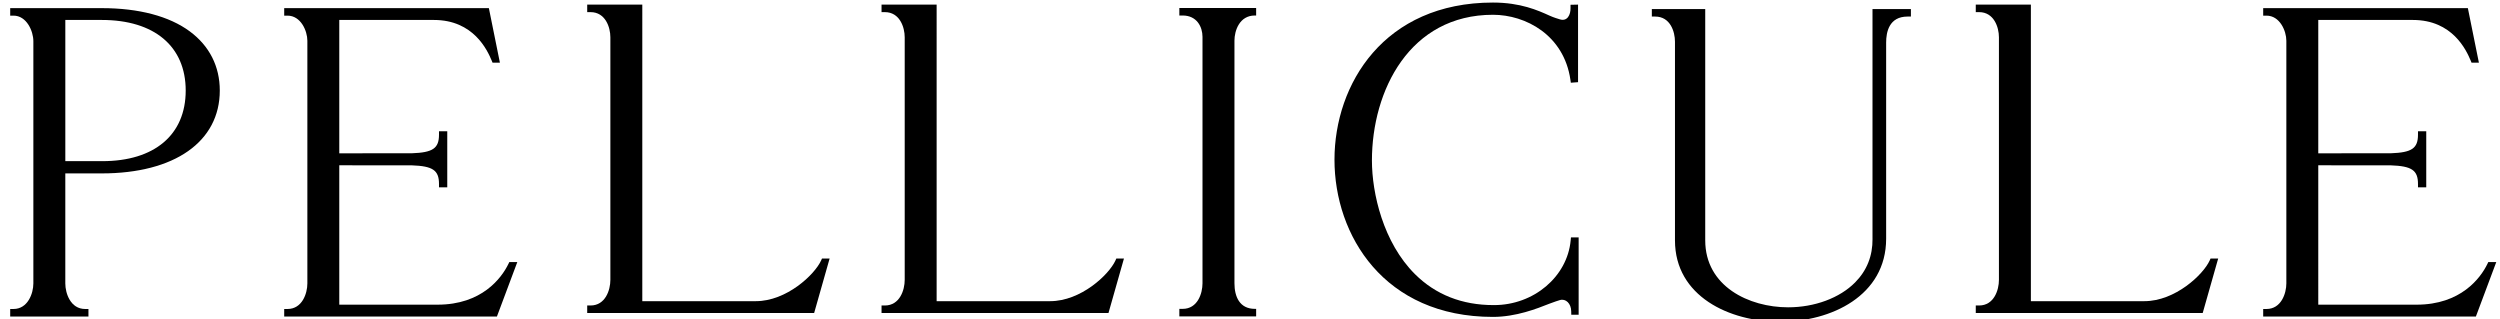 <?xml version="1.0" encoding="utf-8"?>
<!-- Generator: Adobe Illustrator 15.1.0, SVG Export Plug-In  -->
<!DOCTYPE svg PUBLIC "-//W3C//DTD SVG 1.1//EN" "http://www.w3.org/Graphics/SVG/1.1/DTD/svg11.dtd">
<svg version="1.1"
	 xmlns="http://www.w3.org/2000/svg" xmlns:xlink="http://www.w3.org/1999/xlink" xmlns:a="http://ns.adobe.com/AdobeSVGViewerExtensions/3.0/"
	 x="0px" y="0px" width="188px" height="24px" viewBox="-0.767 -0.192 188 24" enable-background="new -0.767 -0.192 188 24"
	 xml:space="preserve">
<defs>
</defs>
<path d="M186.352,19.518l-0.065,0.135c-0.524,1.081-2.015,3.066-5.32,3.066h-7.4V12.238l5.444,0.003
	c1.594,0.055,2.055,0.371,2.055,1.405v0.25h0.621V9.68h-0.621v0.25c0,1.034-0.461,1.349-2.047,1.404l-5.452,0.003V1.309h7.117
	c2.979,0,4.017,2.272,4.345,3.056l0.063,0.154h0.554l-0.829-4.099h-15.392v0.564h0.25c0.996,0,1.492,1.143,1.492,1.889v18.249
	c0,0.756-0.391,1.922-1.492,1.922h-0.25v0.565h15.996l1.532-4.092H186.352z"/>
<path d="M165.402,19.394c-0.485,1.068-2.599,3.062-4.912,3.062h-8.535V0.156h-4.144V0.72h0.25c1.122,0,1.492,1.144,1.492,1.89
	v18.249c0,0.756-0.37,1.922-1.492,1.922h-0.25v0.564h17.066l1.163-4.094h-0.574L165.402,19.394z"/>
<path d="M83.116,19.394c-0.485,1.068-2.599,3.062-4.912,3.062h-8.536V0.156h-4.143V0.72h0.25c1.122,0,1.492,1.144,1.492,1.89v18.249
	c0,0.756-0.371,1.922-1.492,1.922h-0.25v0.564h17.066l1.163-4.094H83.18L83.116,19.394z"/>
<path d="M13.504,2.167C11.957,1.024,9.669,0.42,6.889,0.42H0v0.564h0.25c0.987,0,1.492,1.167,1.492,1.923v18.215
	c0,0.756-0.422,1.922-1.492,1.922H0v0.565h5.884v-0.565h-0.25c-1.099,0-1.49-1.181-1.49-1.922v-8.274h2.744
	c5.473,0,8.873-2.388,8.873-6.231C15.761,4.797,14.98,3.258,13.504,2.167z M6.93,11.927H4.145V1.309h2.745
	c3.95,0,6.308,1.985,6.308,5.31C13.197,9.942,10.854,11.927,6.93,11.927z"/>
<path d="M117.347,17.889c-0.252,2.727-2.779,4.862-5.755,4.862c-0.017,0-0.032,0-0.048,0c-2.368,0-4.355-0.784-5.909-2.331
	c-2.387-2.376-3.233-6.083-3.233-8.537c0-5.281,2.849-10.964,9.103-10.964c2.462,0,5.333,1.527,5.822,4.88l0.033,0.23l0.542-0.041
	V0.155l-0.566,0.012v0.245c0.014,0.492-0.236,1.029-0.798,0.852c-0.152-0.048-0.438-0.125-0.79-0.285
	C114.886,0.589,113.584,0,111.504,0c-8.186,0-11.916,6.126-11.918,11.818c0,5.693,3.729,11.821,11.917,11.821
	c1.739,0,3.31-0.622,4.248-0.994c0.335-0.132,0.686-0.239,0.784-0.27c0.44-0.135,0.853,0.257,0.853,0.852l0.005,0.25h0.554v-5.815
	h-0.578L117.347,17.889z"/>
<path d="M140.047,17.758c0.015,1.289-0.426,2.396-1.309,3.288c-1.159,1.172-3.044,1.872-5.04,1.872c-2.94,0-6.232-1.575-6.232-5.035
	V2.942V0.488h-4.015v0.565h0.25c1.143,0,1.49,1.144,1.49,1.89v14.944c0,4.202,4.096,6.116,7.9,6.116c3.844,0,7.98-1.955,7.98-6.246
	V3.007c0-0.769,0.211-1.954,1.612-1.954h0.25V0.49h-2.888V17.758z"/>
<path d="M37.467,19.653c-0.524,1.081-2.015,3.066-5.32,3.066h-7.4V12.238l5.444,0.003c1.594,0.055,2.055,0.371,2.055,1.405v0.25
	h0.621V9.68h-0.621v0.25c0,1.034-0.461,1.349-2.047,1.404l-5.452,0.003V1.309h7.117c2.979,0,4.017,2.272,4.344,3.056l0.064,0.154
	h0.553L35.996,0.42H20.605v0.564h0.25c0.996,0,1.492,1.143,1.492,1.889v18.249c0,0.756-0.391,1.922-1.492,1.922h-0.25v0.565h15.997
	l1.532-4.092h-0.601L37.467,19.653z"/>
<path d="M60.982,19.394c-0.485,1.068-2.599,3.062-4.912,3.062h-8.536V0.156h-4.143V0.72h0.25c1.122,0,1.492,1.144,1.492,1.89v18.249
	c0,0.756-0.371,1.922-1.492,1.922h-0.25v0.564h17.066l1.163-4.094h-0.574L60.982,19.394z"/>
<path d="M87.92,0.41v0.564h0.25c1.071,0,1.491,0.86,1.491,1.606v18.533c0,0.756-0.365,1.922-1.491,1.922h-0.25V23.6h5.77
	l0.005-0.009v-0.557h-0.1c-1.152,0-1.531-0.933-1.531-1.922V2.863c0-0.746,0.379-1.889,1.531-1.889h0.1V0.42l-0.006-0.01H87.92z"/>
</svg>
